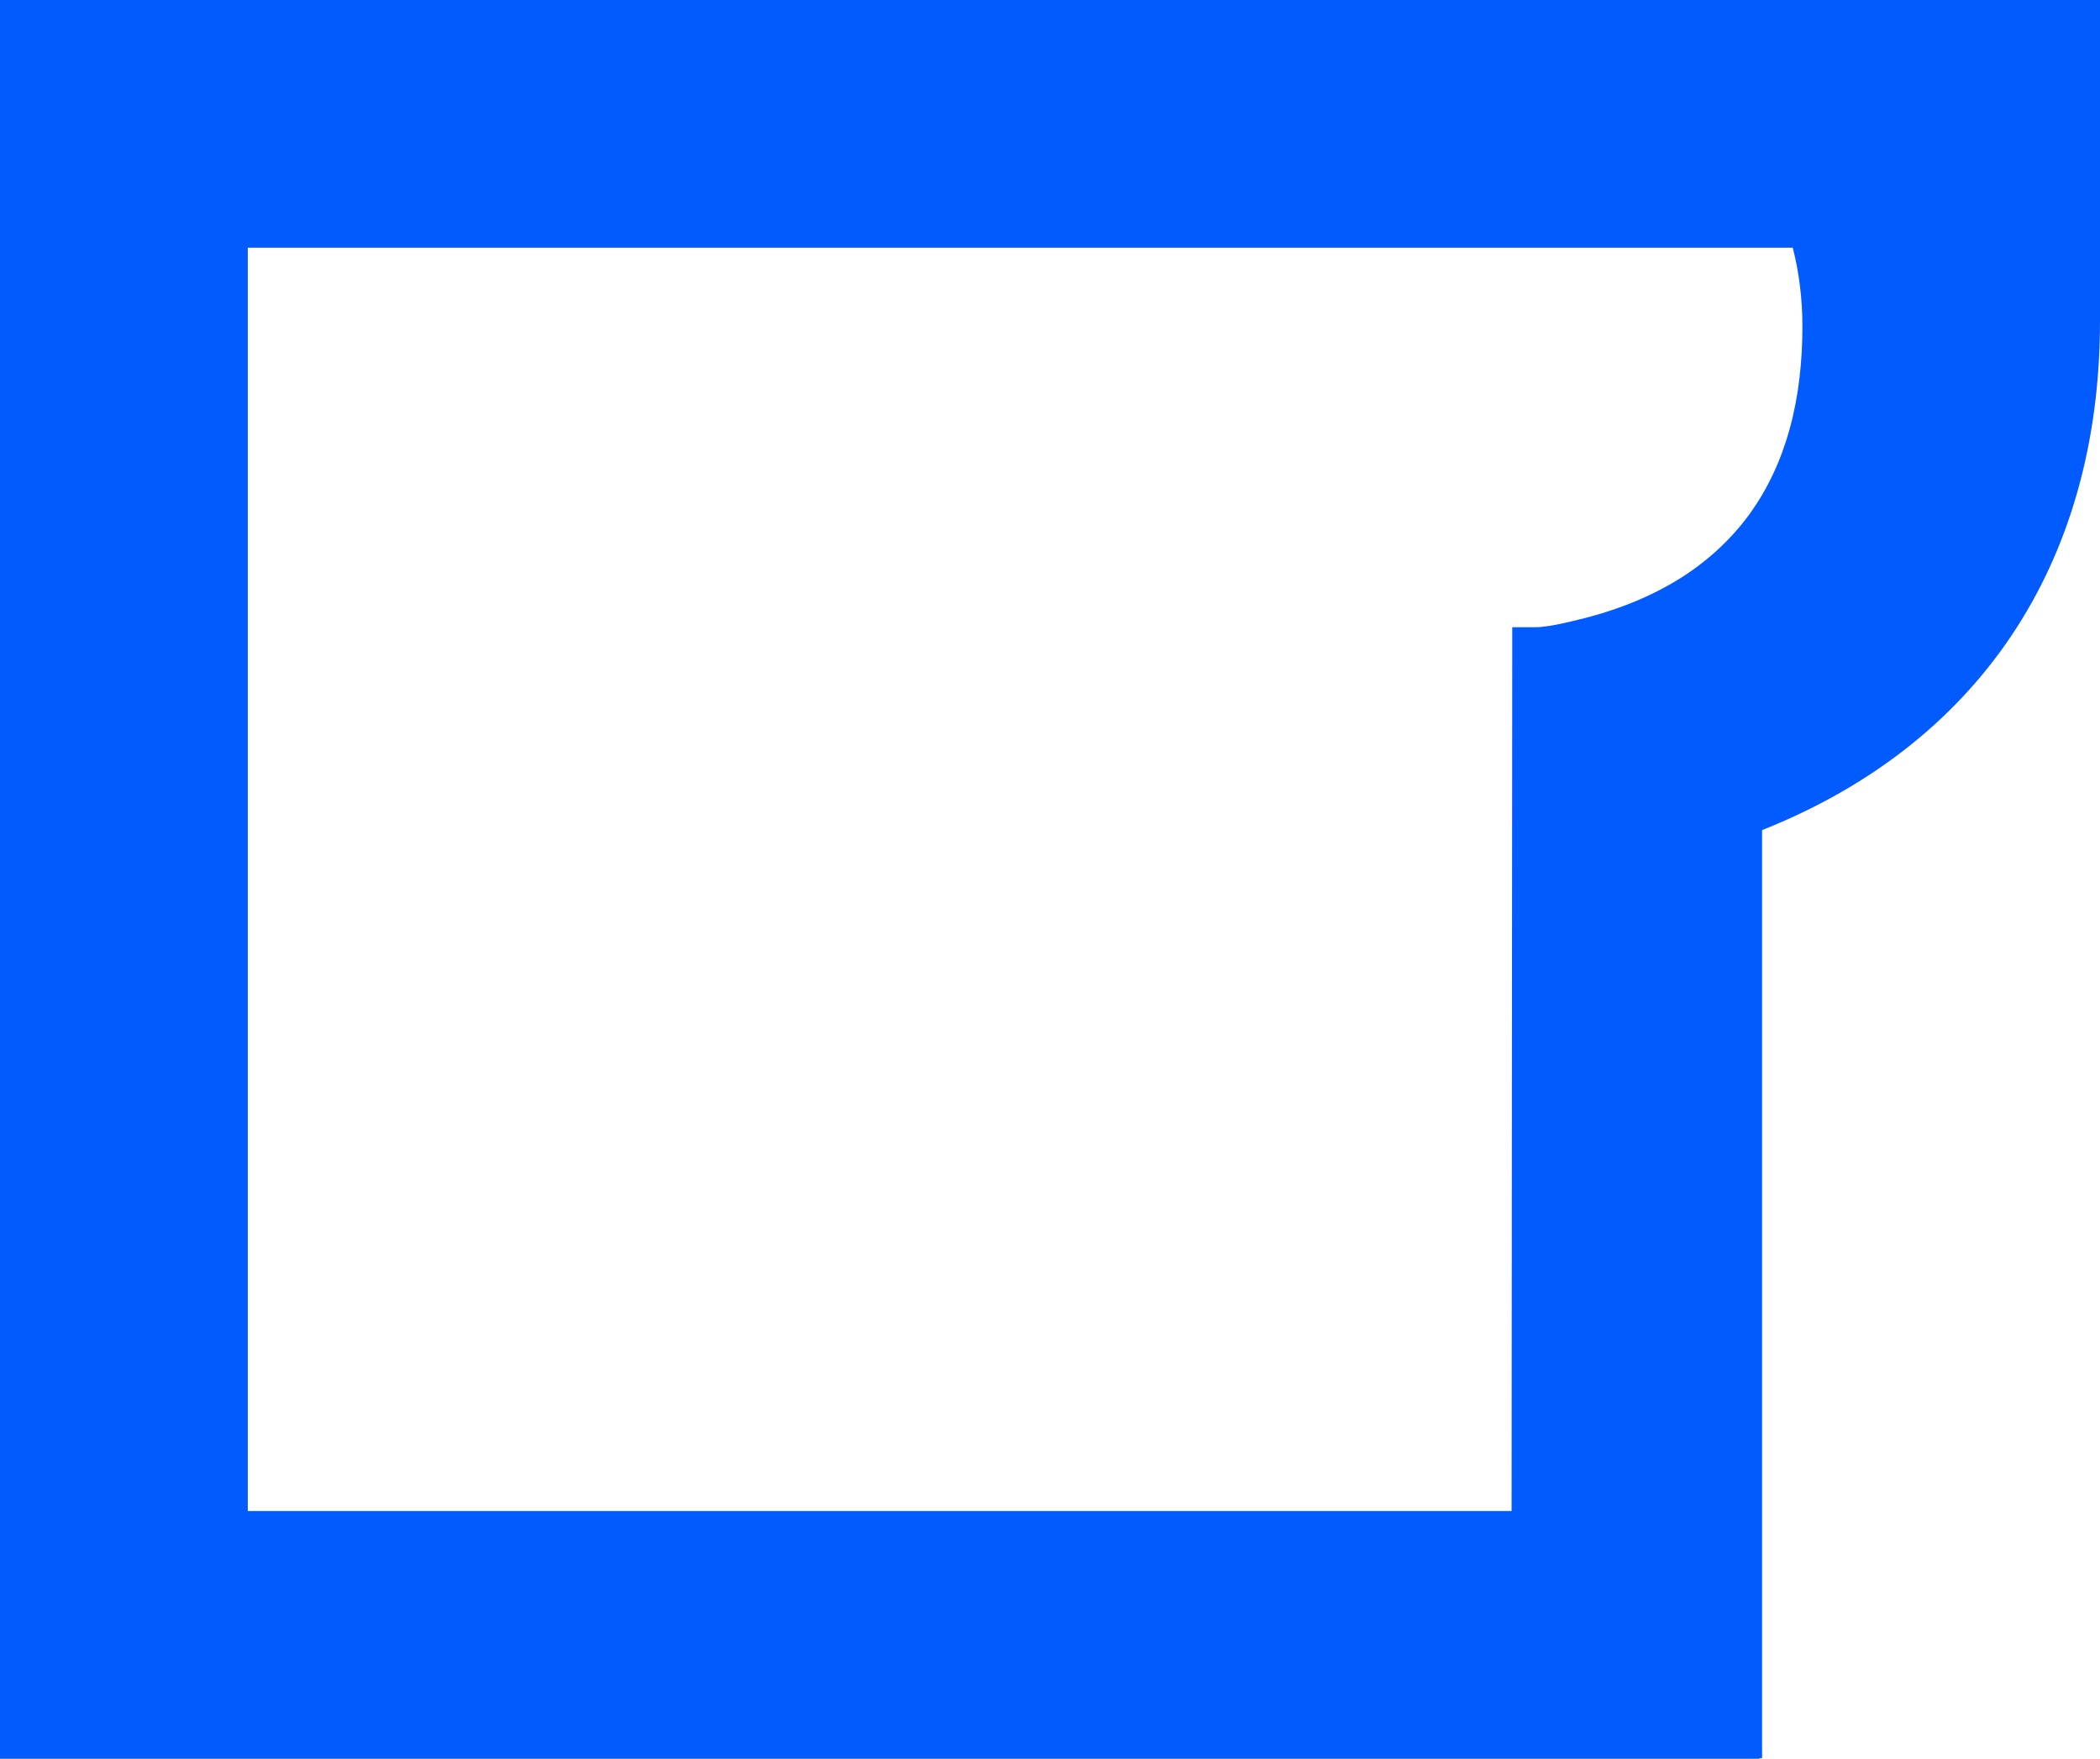 <svg xmlns="http://www.w3.org/2000/svg" width="80" height="67" viewBox="0 0 80 67" fill="none"><path d="M0 0V67H67.026V66.977H67.127V31.622C75.283 28.384 80 21.591 80 12.216V0H0ZM58.729 23.882C58.631 23.891 58.532 23.896 58.431 23.893C58.373 23.893 57.61 23.893 57.61 23.893L57.584 57.562H9.439V9.435H68.295C68.541 10.392 68.663 11.398 68.663 12.437C68.663 13.75 68.527 15.07 68.178 16.338C67.856 17.509 67.347 18.629 66.629 19.61C65.895 20.613 64.955 21.453 63.894 22.1C62.651 22.857 61.263 23.354 59.846 23.675C59.473 23.76 59.107 23.846 58.729 23.879V23.882Z" fill="#025BFF"></path></svg>